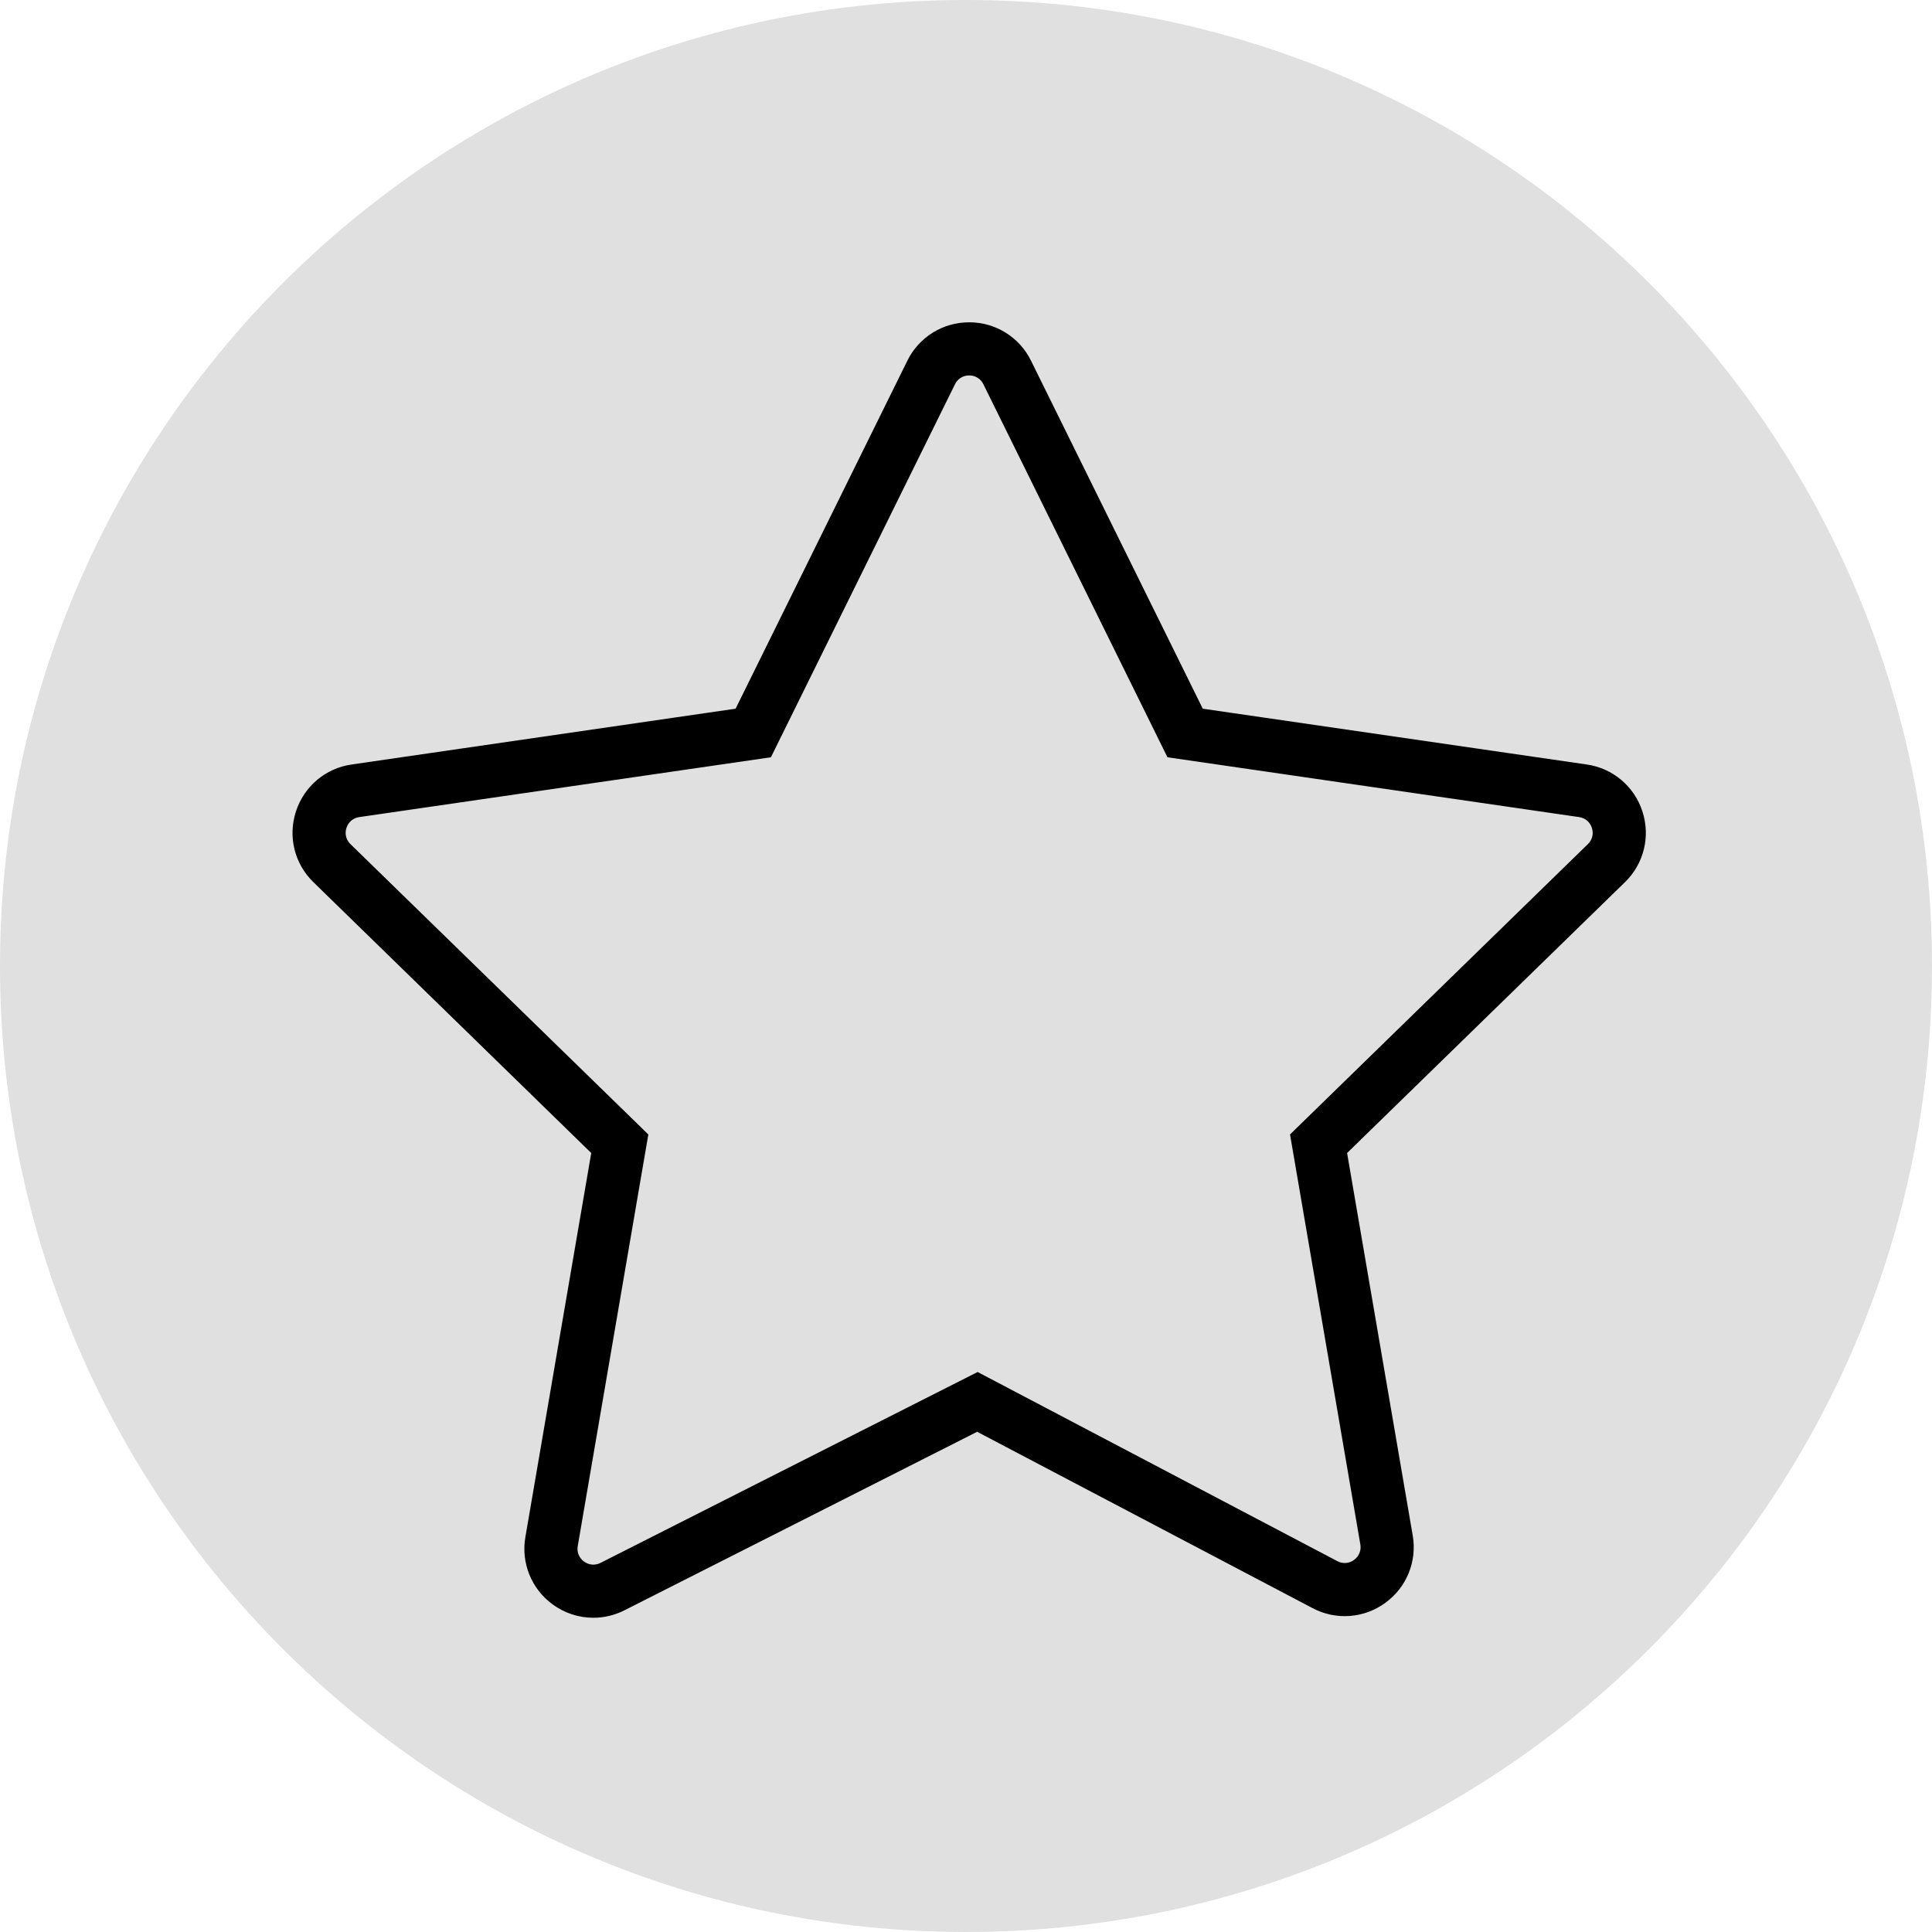 <?xml version="1.0" encoding="UTF-8"?> <svg xmlns="http://www.w3.org/2000/svg" viewBox="0 0 100.00 100.00" data-guides="{&quot;vertical&quot;:[],&quot;horizontal&quot;:[]}"><defs></defs><path color="rgb(51, 51, 51)" fill-rule="evenodd" fill="#e0e0e0" x="0" y="0" width="100" height="100" rx="50" ry="50" id="tSvgaeb3f28acc" title="Rectangle 1" fill-opacity="1" stroke="none" stroke-opacity="1" d="M0 50C0 22.386 22.386 0 50 0H50C77.614 0 100 22.386 100 50H100C100 77.614 77.614 100 50 100H50C22.386 100 0 77.614 0 50Z" style="transform-origin: 50px 50px;"></path><path fill="rgb(0, 0, 0)" stroke="rgb(0, 0, 0)" fill-opacity="1" stroke-width="0.5" stroke-opacity="1" color="rgb(51, 51, 51)" fill-rule="evenodd" id="tSvg12186705514" title="Path 1" d="M84.773 42.077C84.387 40.872 83.345 39.994 82.093 39.817C75.424 38.848 68.757 37.879 62.089 36.91C59.106 30.868 56.124 24.826 53.142 18.784C52.587 17.647 51.43 16.928 50.165 16.933C48.9 16.928 47.743 17.647 47.187 18.784C44.205 24.826 41.223 30.868 38.241 36.91C31.573 37.879 24.905 38.848 18.237 39.817C16.976 40 15.949 40.866 15.556 42.077C15.162 43.288 15.484 44.593 16.396 45.482C21.221 50.185 26.046 54.889 30.871 59.592C29.727 66.261 28.584 72.93 27.44 79.6C27.224 80.837 27.728 82.09 28.741 82.833C29.326 83.265 30.015 83.485 30.71 83.485C31.221 83.485 31.735 83.366 32.212 83.124C38.335 80.026 44.457 76.927 50.58 73.828C56.405 76.891 62.231 79.953 68.056 83.016C69.174 83.61 70.533 83.511 71.553 82.763C72.581 82.023 73.094 80.761 72.875 79.515C71.736 72.874 70.597 66.233 69.457 59.592C74.282 54.889 79.107 50.186 83.932 45.483C84.842 44.602 85.169 43.28 84.773 42.077ZM82.362 43.871C77.255 48.849 72.147 53.828 67.04 58.806C68.246 65.836 69.451 72.865 70.657 79.895C70.731 80.297 70.565 80.706 70.231 80.943C69.904 81.188 69.463 81.22 69.104 81.025C62.936 77.782 56.768 74.539 50.6 71.296C44.132 74.57 37.664 77.843 31.197 81.117C30.837 81.304 30.401 81.267 30.077 81.023C29.748 80.785 29.585 80.38 29.658 79.981C30.868 72.923 32.079 65.865 33.289 58.807C28.182 53.829 23.074 48.85 17.967 43.872C17.67 43.59 17.565 43.161 17.696 42.774C17.818 42.383 18.155 42.099 18.561 42.045C25.619 41.019 32.677 39.993 39.736 38.968C42.892 32.572 46.048 26.176 49.205 19.78C49.381 19.411 49.756 19.178 50.165 19.183C50.574 19.178 50.949 19.411 51.125 19.78C54.282 26.176 57.438 32.572 60.594 38.968C67.653 39.993 74.711 41.019 81.769 42.045C82.182 42.105 82.504 42.377 82.633 42.774C82.762 43.17 82.661 43.58 82.362 43.871Z"></path></svg> 